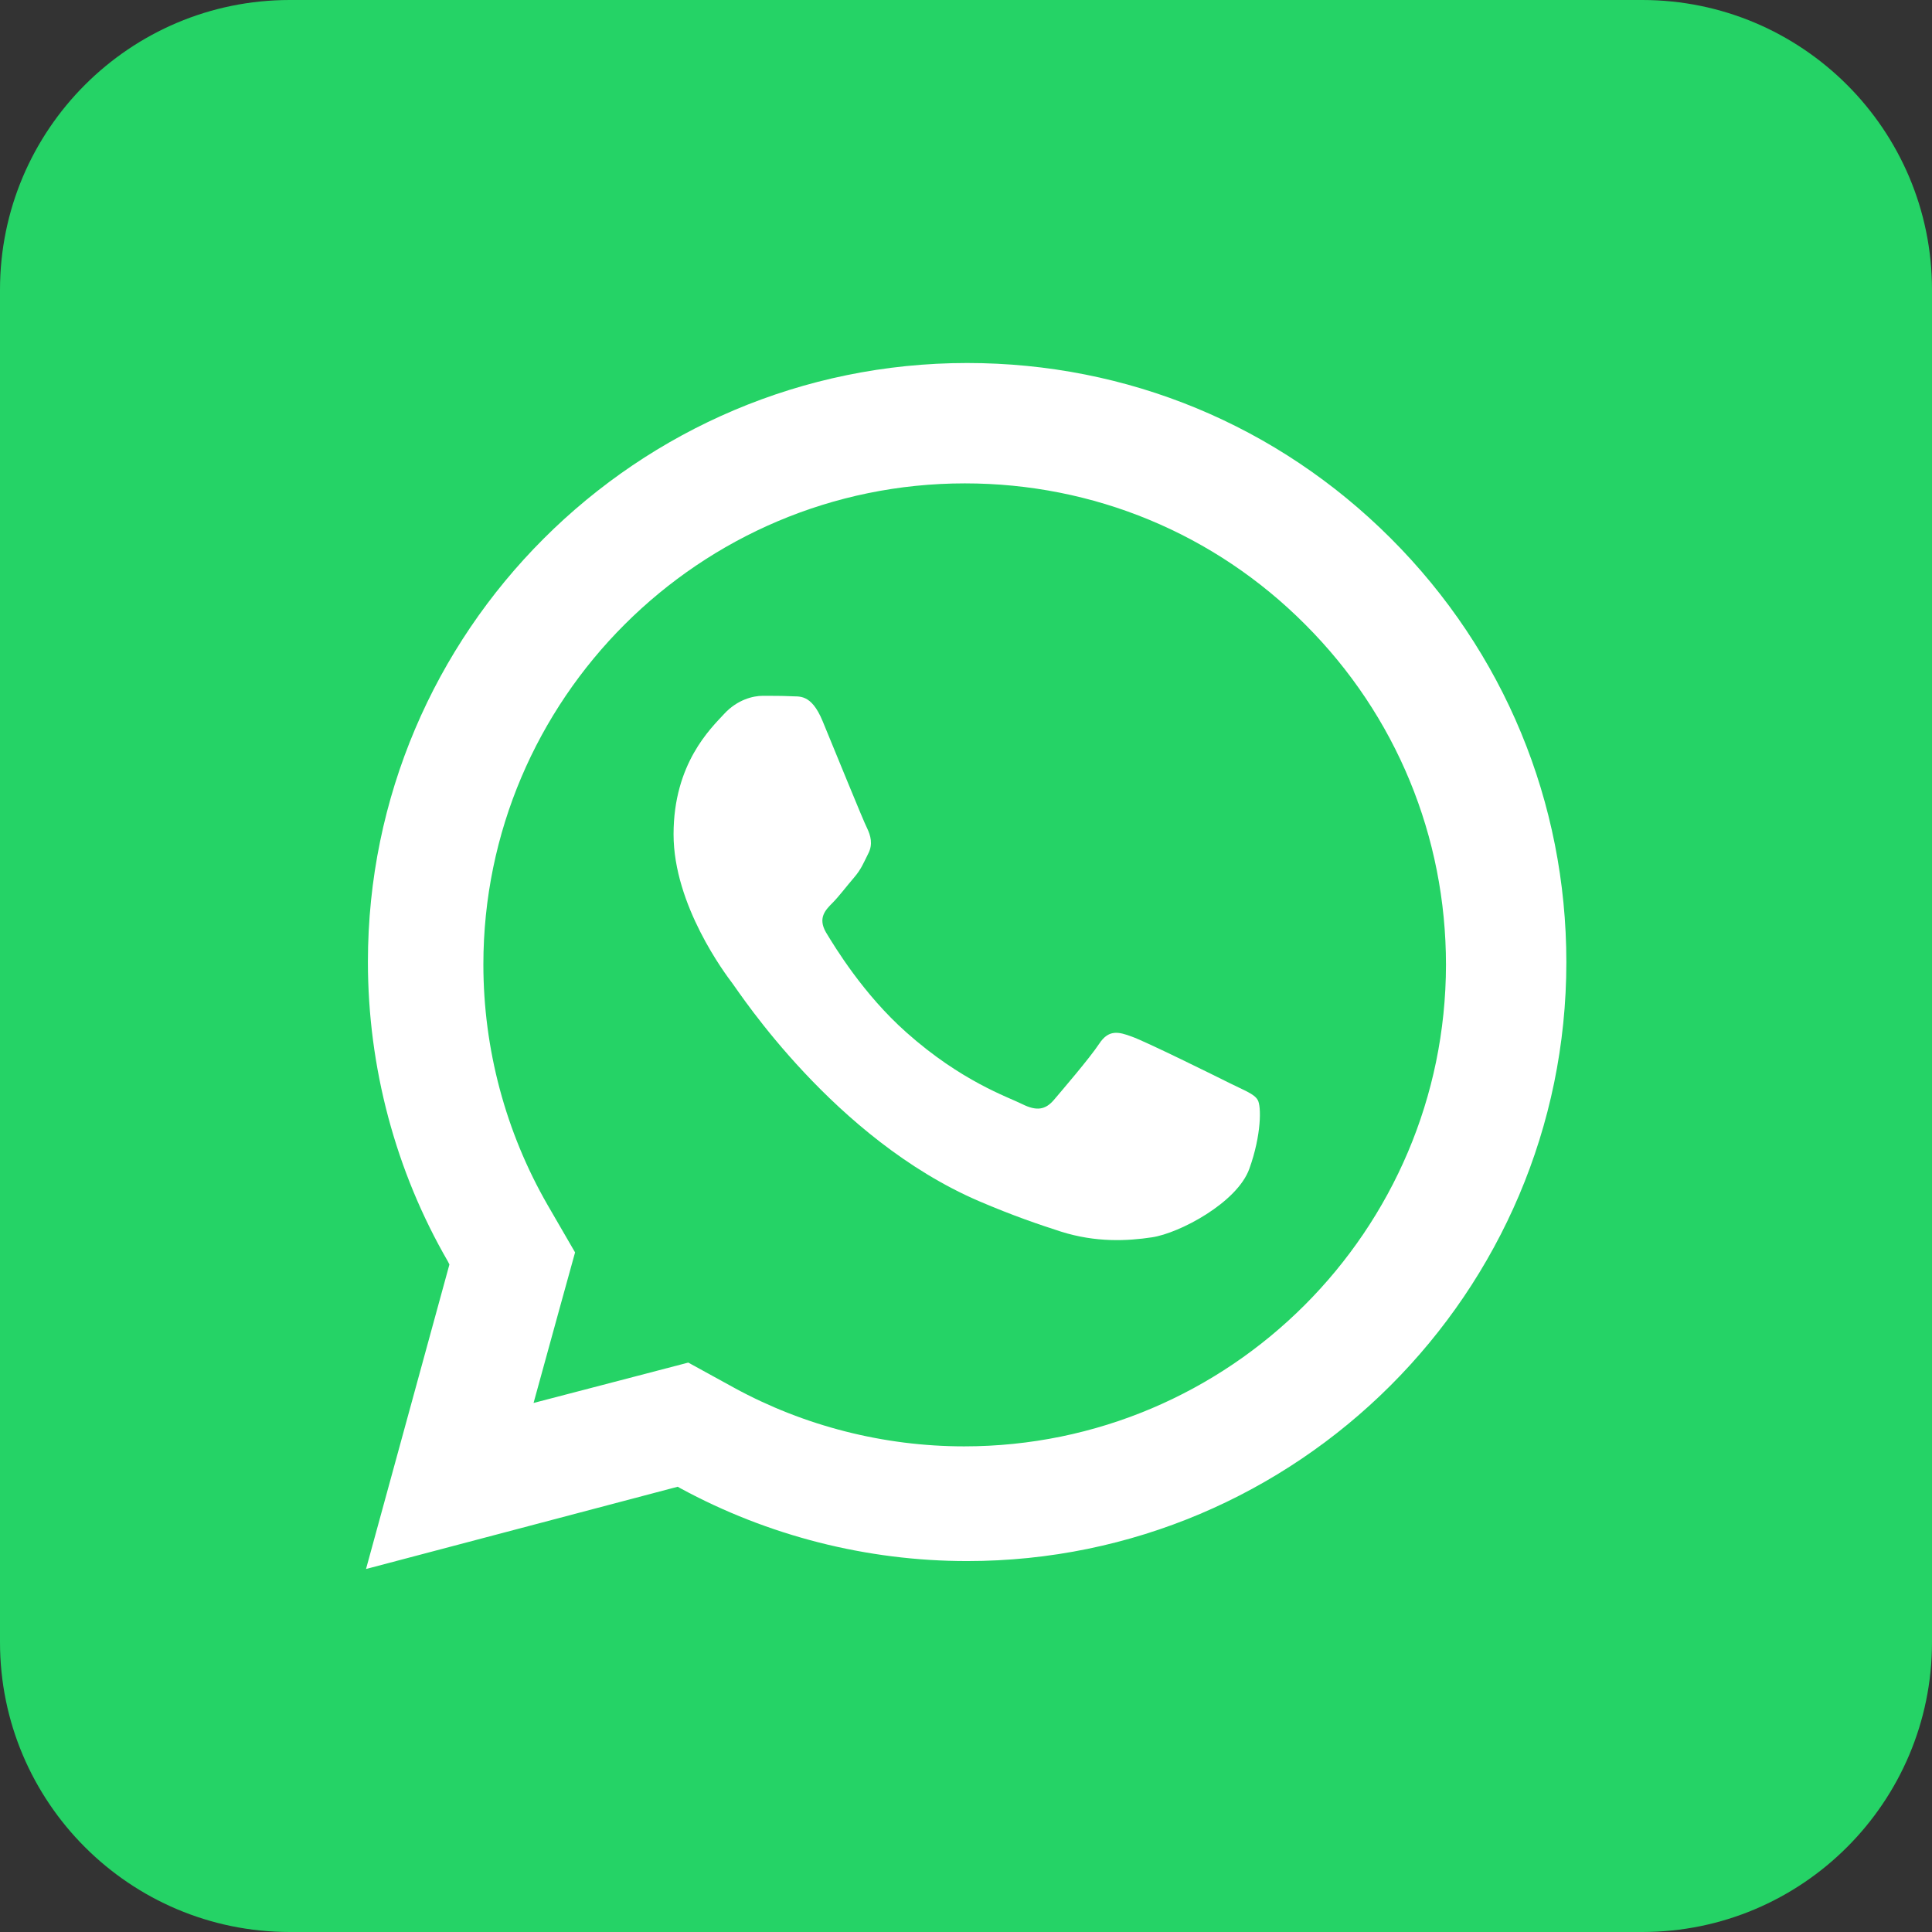 <?xml version="1.0" encoding="utf-8"?>
<!-- Generator: Adobe Illustrator 26.0.3, SVG Export Plug-In . SVG Version: 6.00 Build 0)  -->
<svg version="1.1" id="Слой_1" xmlns="http://www.w3.org/2000/svg" xmlns:xlink="http://www.w3.org/1999/xlink" x="0px" y="0px"
	 width="32" height="32" viewBox="0 0 512 512" style="enable-background:new 0 0 512 512;" xml:space="preserve">
<rect x="0" y="0" width="512" height="512" fill="#333333" stroke="none"/>
<style type="text/css">
	.st0{fill:#25D366;}
	.st1{fill:#FFFFFF;}
</style>
<g>
	<path class="st0" d="M76.8,0h358.4C477.6,0,512,34.4,512,76.8v358.4c0,42.4-34.4,76.8-76.8,76.8H76.8C34.4,512,0,477.6,0,435.2
		V76.8C0,34.4,34.4,0,76.8,0z"/>
	<path class="st0" d="M0,0"/>
	<g>
		<path class="st1" d="M119.1,335.1l-0.4-0.8c-13.9-24-21.2-51.5-21.2-79.4c0-87.5,71.3-158.7,158.8-158.7
			c42.5,0,82.3,16.5,112.3,46.5s46.5,69.9,46.5,112.3c0,87.5-71.3,158.7-158.8,158.7c-26.6,0-52.8-6.7-76-19.3l-0.7-0.4L97,415.8
			L119.1,335.1z"/>
		<path class="st0" d="M255.5,383.3c-21.3,0-42.4-5.4-60.9-15.5l-12.2-6.7l-13.4,3.5l-27.6,7.2l7.1-25.8l3.9-14.1l-7.3-12.6
			c-11.1-19.3-17-41.3-17-63.7c0-70.3,57.3-127.5,127.6-127.5c34.1,0,66.2,13.3,90.2,37.4c24.1,24.1,37.3,56.2,37.3,90.2
			C383.1,326.1,325.9,383.3,255.5,383.3z"/>
		<path class="st1" d="M326,287.1c-3.8-1.9-22.6-11.2-26.1-12.4c-3.5-1.3-6.1-1.9-8.6,1.9s-9.9,12.4-12.1,15c-2.2,2.5-4.5,2.9-8.3,1
			s-16.1-6-30.7-19c-11.4-10.1-19-22.7-21.3-26.5c-2.2-3.8-0.2-5.9,1.7-7.8c1.7-1.7,3.8-4.5,5.7-6.7s2.5-3.8,3.8-6.4
			c1.3-2.5,0.6-4.8-0.3-6.7c-1-1.9-8.6-20.7-11.8-28.4c-3.1-7.5-6.3-6.4-8.6-6.6c-2.2-0.1-4.8-0.1-7.3-0.1s-6.7,1-10.2,4.8
			s-13.4,13.1-13.4,31.9s13.7,37,15.6,39.5c1.9,2.5,27,41.2,65.3,57.7c9.1,3.9,16.2,6.3,21.8,8.1c9.2,2.9,17.5,2.5,24.1,1.5
			c7.3-1.1,22.6-9.2,25.8-18.2c3.2-8.9,3.2-16.6,2.2-18.2C332.4,289.9,329.8,289,326,287.1z"/>
	</g>
</g>
</svg>
